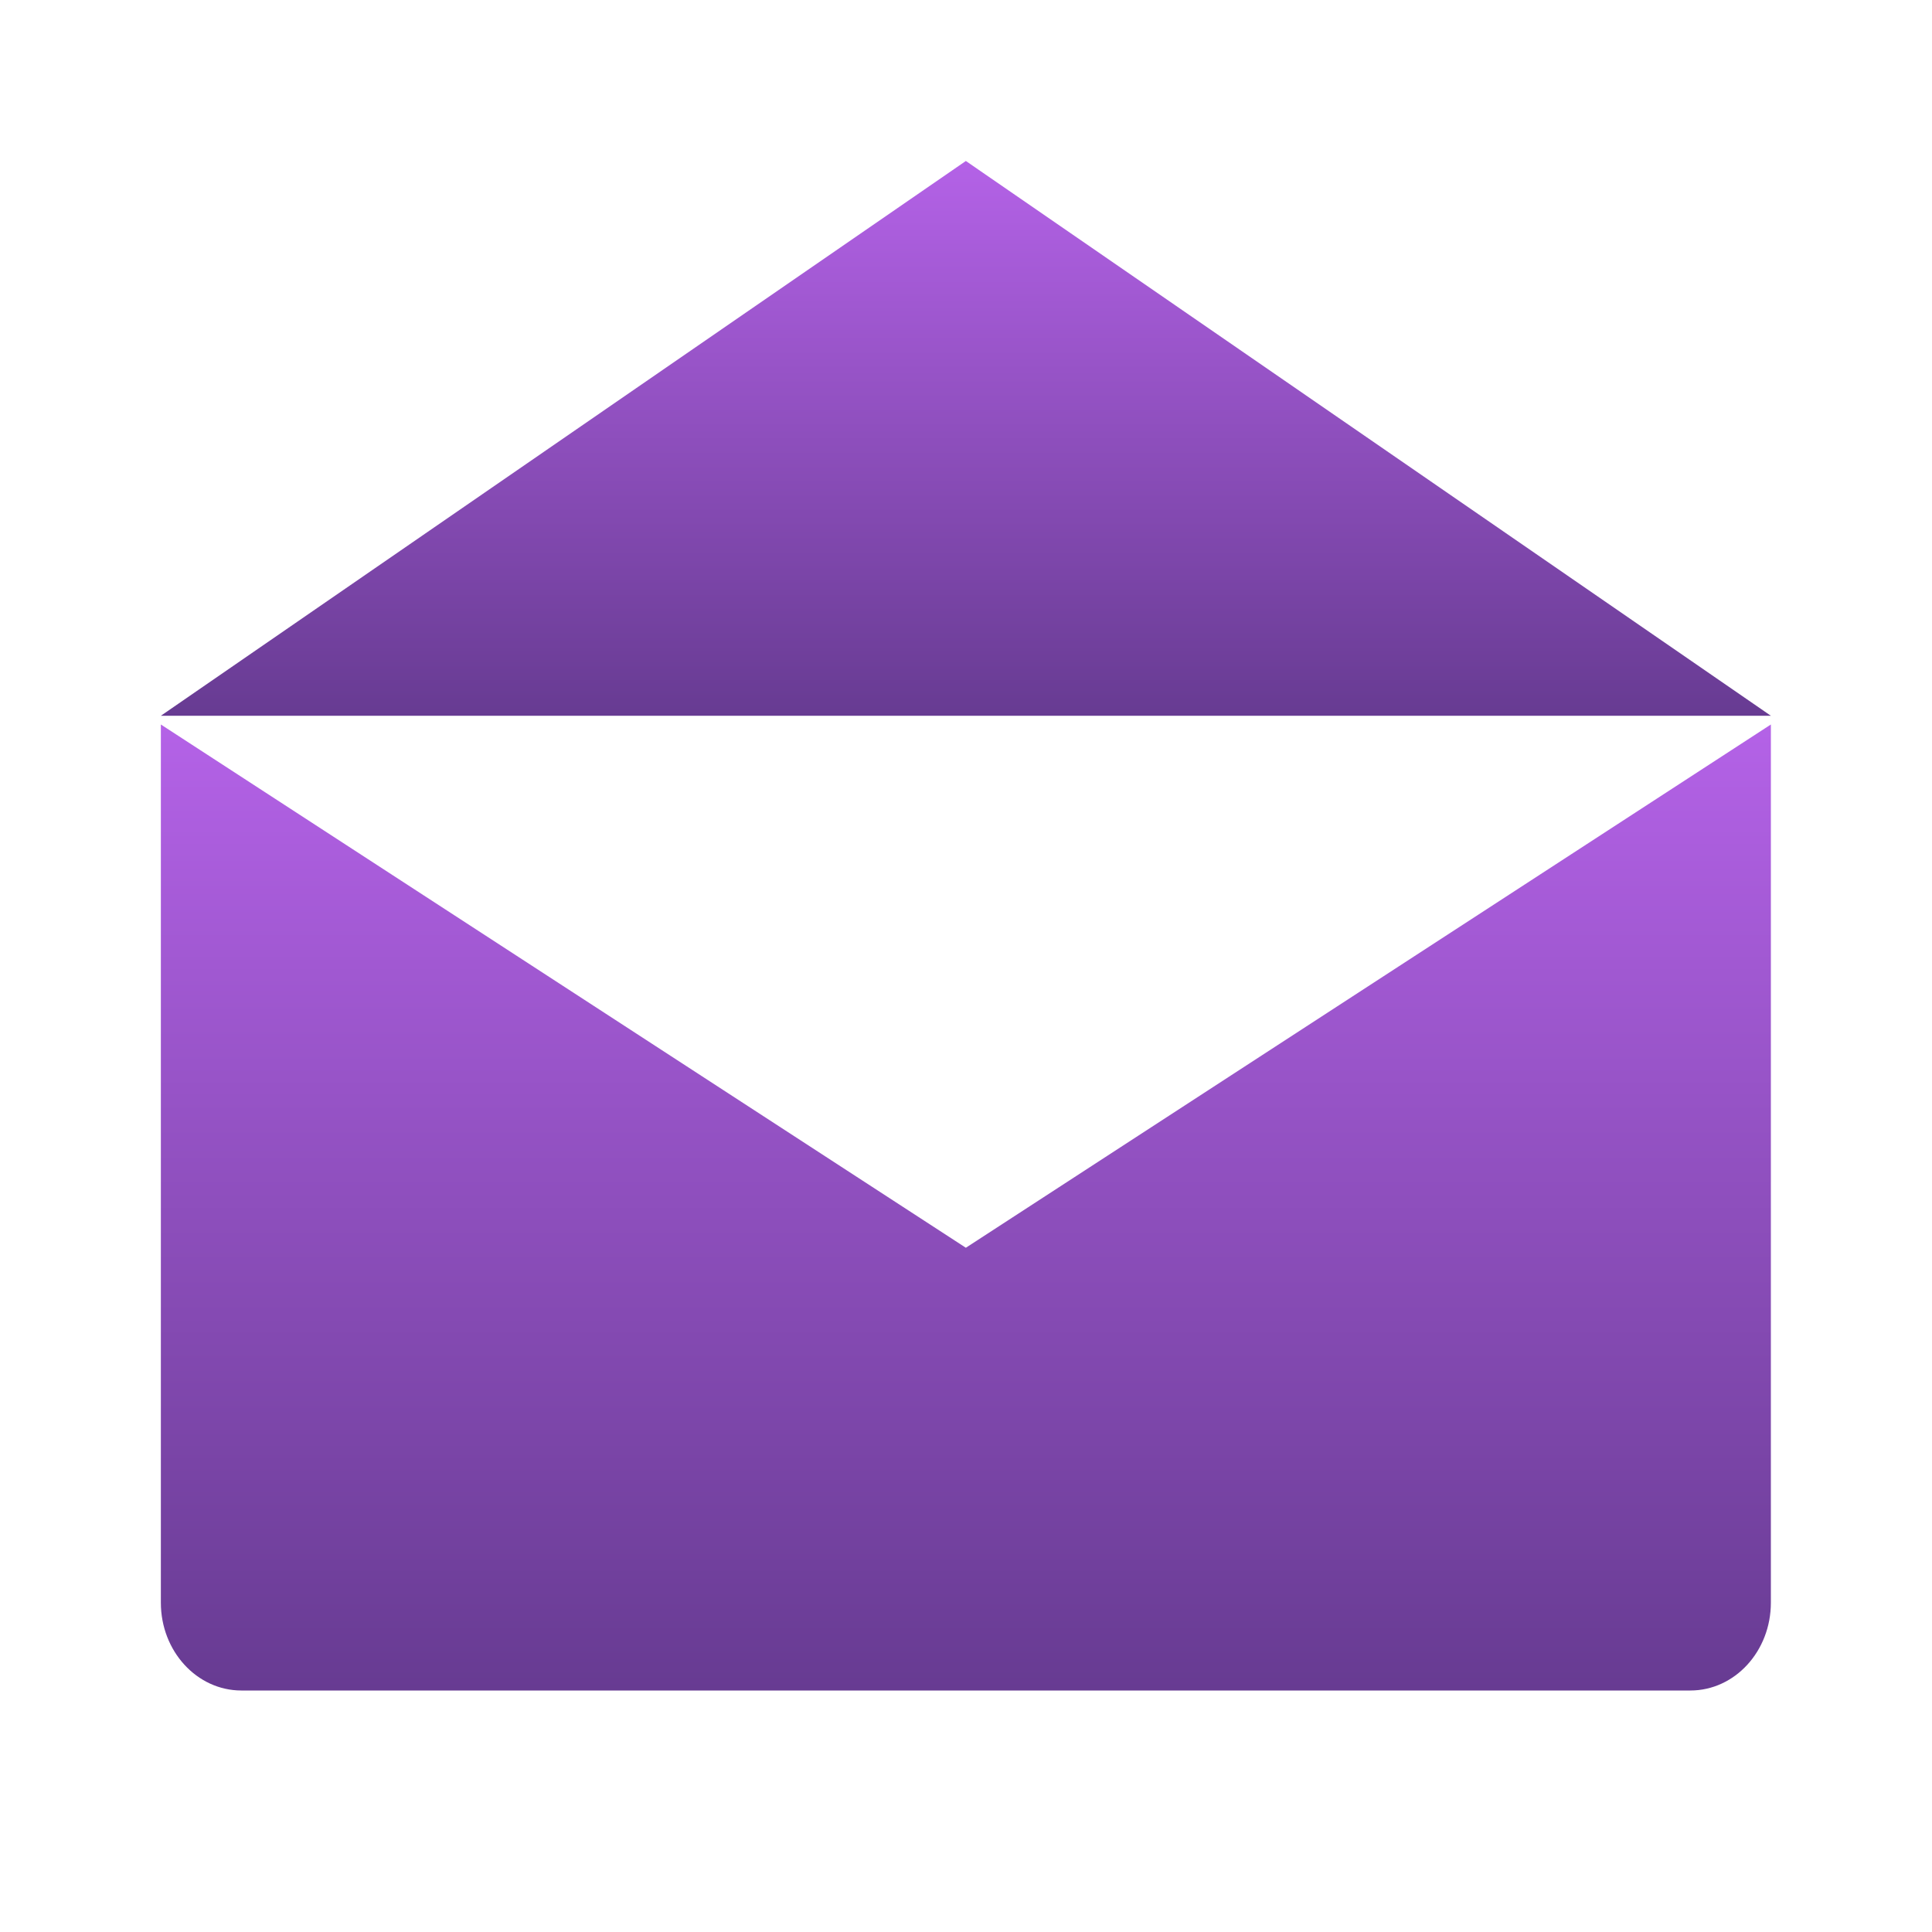 <svg width="65" height="65" viewBox="0 0 65 65" fill="none" xmlns="http://www.w3.org/2000/svg">
<g id="Frame">
<path id="Vector" d="M59.579 24.375V53.92C59.579 55.552 58.366 56.875 56.87 56.875H8.12C6.625 56.875 5.412 55.552 5.412 53.92V24.375L32.495 41.979L59.579 24.375Z" fill="url(#paint0_linear_2276_2204)"/>
<path id="Vector_2" d="M5.412 24.081L32.495 5.416L59.579 24.081" fill="url(#paint1_linear_2276_2204)"/>
</g>
<defs>
<linearGradient id="paint0_linear_2276_2204" x1="32.495" y1="24.375" x2="32.495" y2="56.875" gradientUnits="userSpaceOnUse">
<stop stop-color="#B462E7"/>
<stop offset="1" stop-color="#673B92"/>
</linearGradient>
<linearGradient id="paint1_linear_2276_2204" x1="32.495" y1="5.416" x2="32.495" y2="24.081" gradientUnits="userSpaceOnUse">
<stop stop-color="#B462E7"/>
<stop offset="1" stop-color="#673B92"/>
</linearGradient>
</defs>
</svg>
